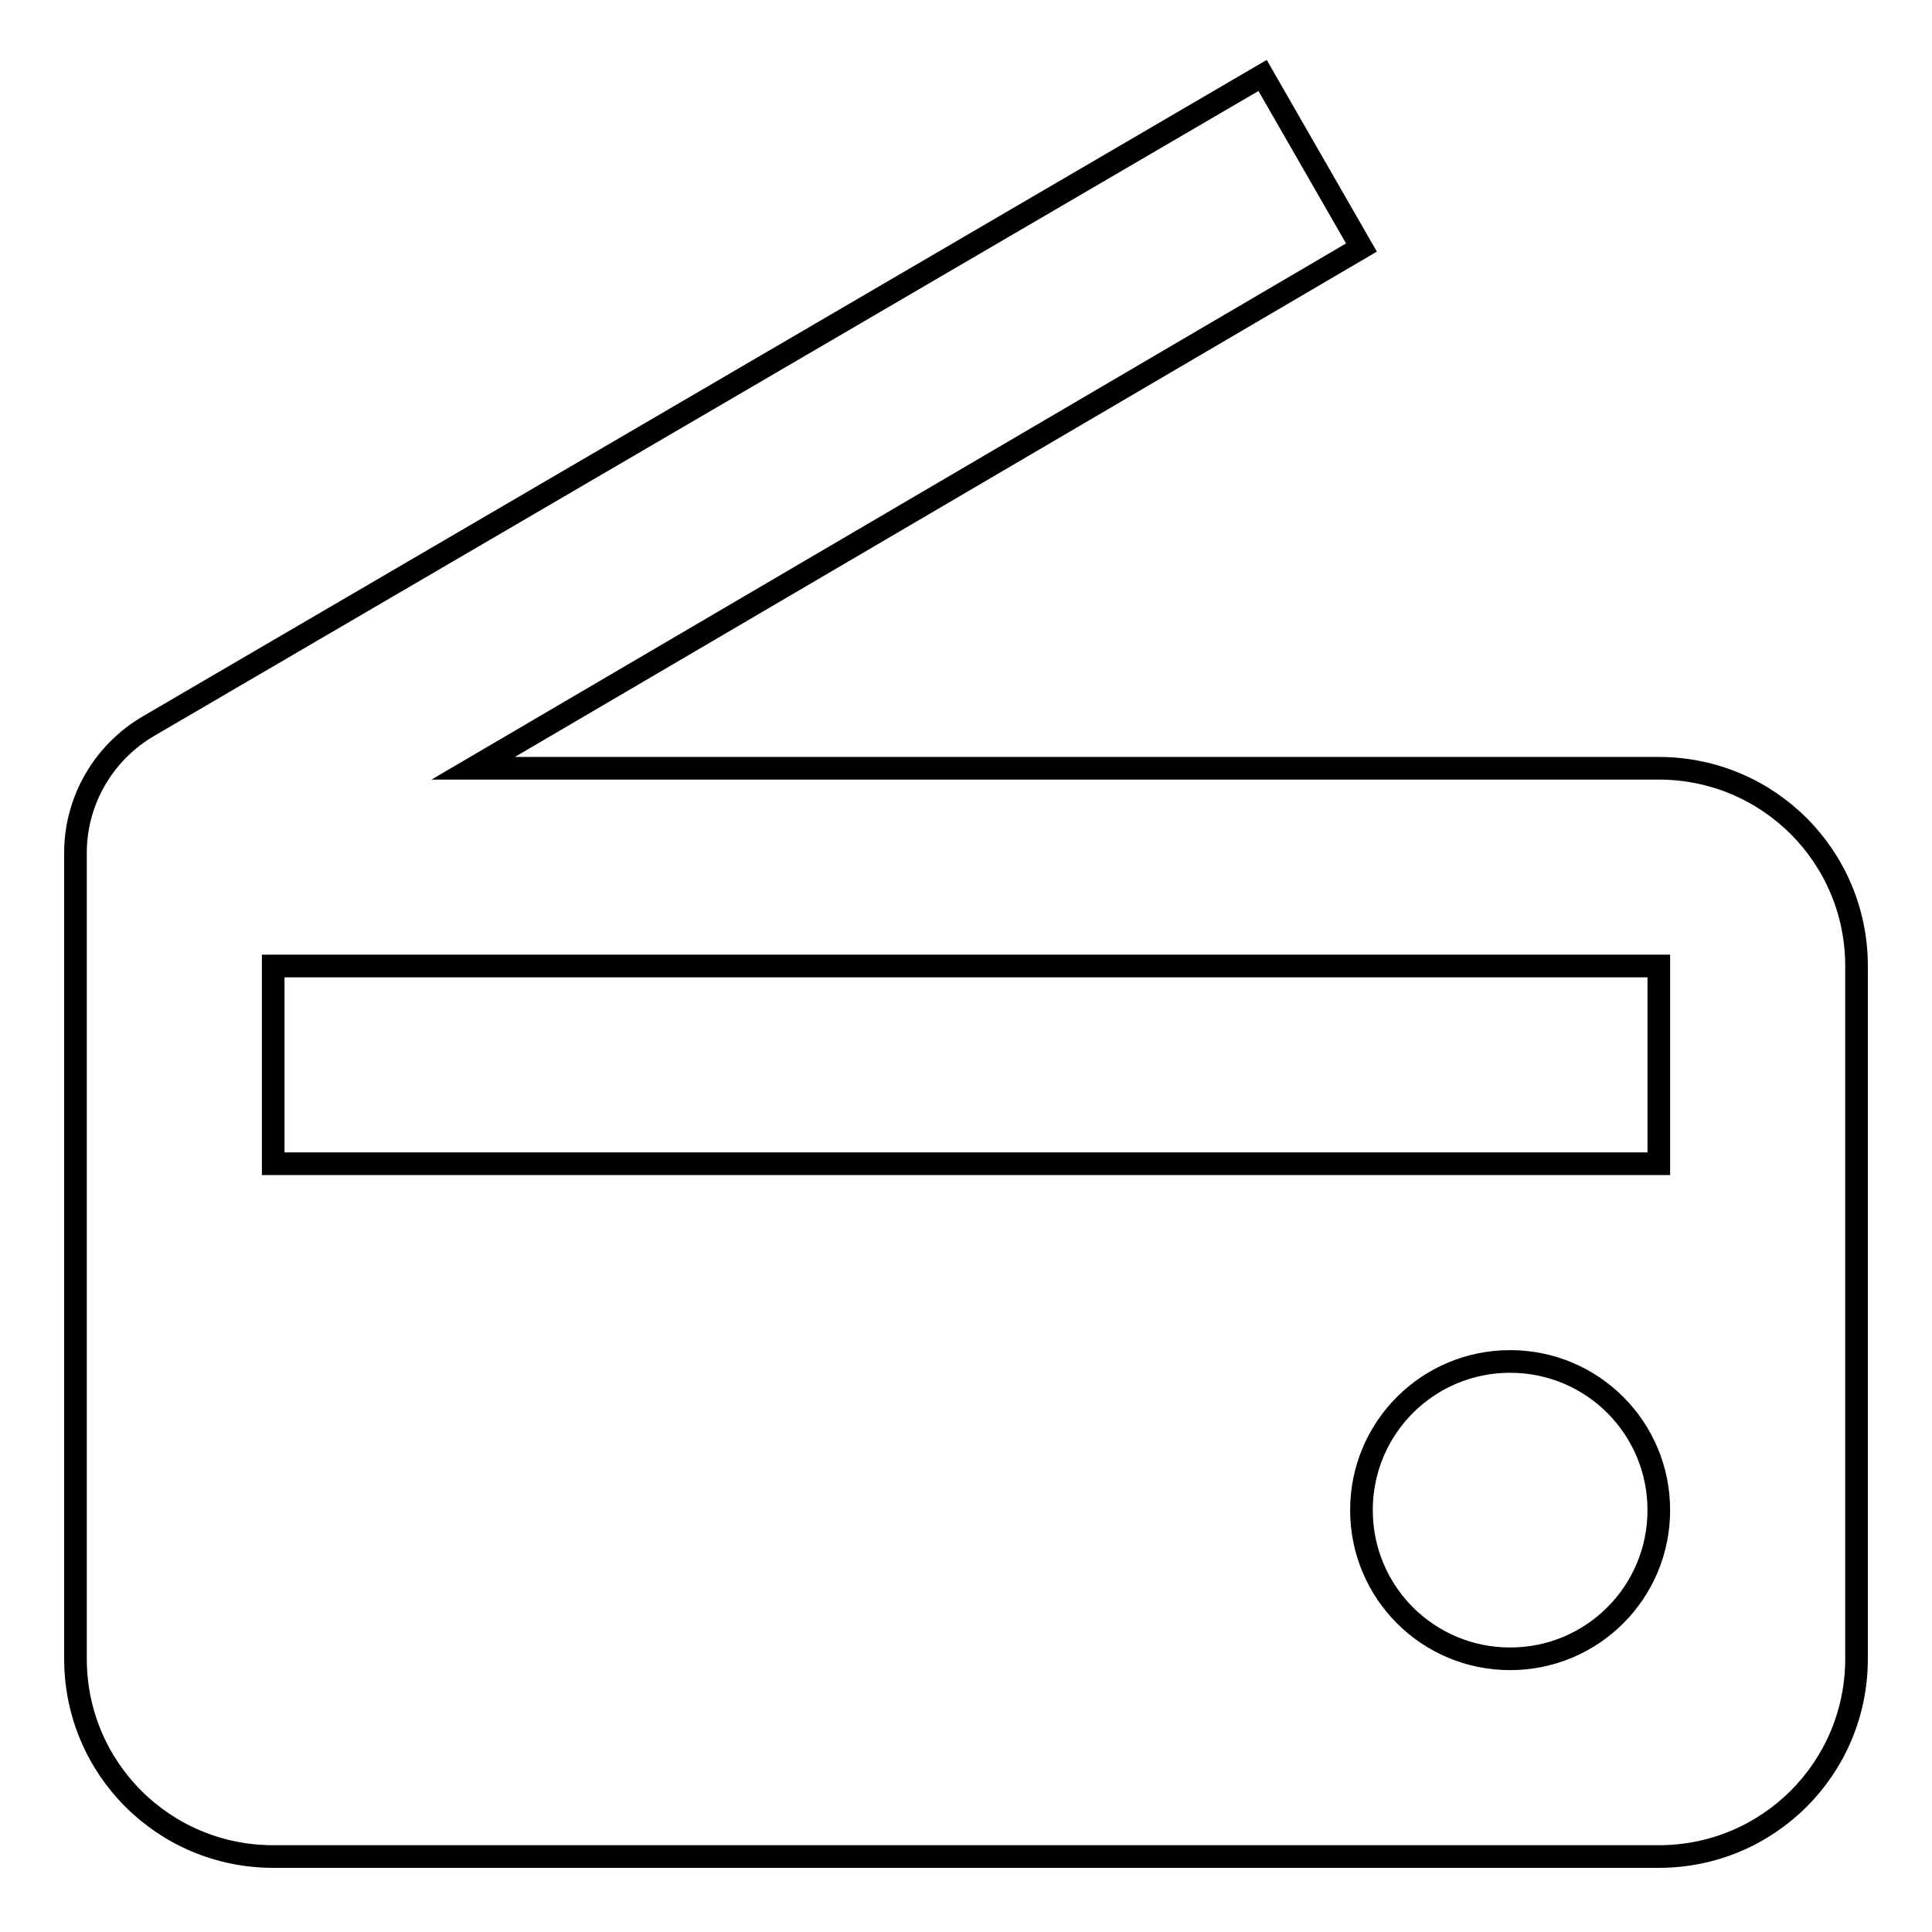 <?xml version="1.0" encoding="utf-8"?>
<!-- Svg Vector Icons : http://www.onlinewebfonts.com/icon -->
<!DOCTYPE svg PUBLIC "-//W3C//DTD SVG 1.1//EN" "http://www.w3.org/Graphics/SVG/1.1/DTD/svg11.dtd">
<svg version="1.1" xmlns="http://www.w3.org/2000/svg" xmlns:xlink="http://www.w3.org/1999/xlink" x="0px" y="0px" viewBox="0 0 256 256" enable-background="new 0 0 256 256" xml:space="preserve">
<g><g><g><path stroke-width="3" fill-opacity="0" stroke="#000000"  d="M219.8,101.8H62.7l117.7-69L167.3,10L19.7,96.2c-6,3.5-9.7,9.9-9.7,16.8v106.8c0,14.5,11.7,26.2,26.2,26.2h183.6c14.5,0,26.2-11.7,26.2-26.2V128C246,113.5,234.3,101.8,219.8,101.8z M200.1,219.8c-10.9,0-19.7-8.8-19.7-19.7c0-10.9,8.8-19.7,19.7-19.7c10.9,0,19.7,8.8,19.7,19.7C219.8,211,211,219.8,200.1,219.8z M219.8,154.2H36.2V128h183.6V154.2L219.8,154.2z"/></g></g></g>
</svg>